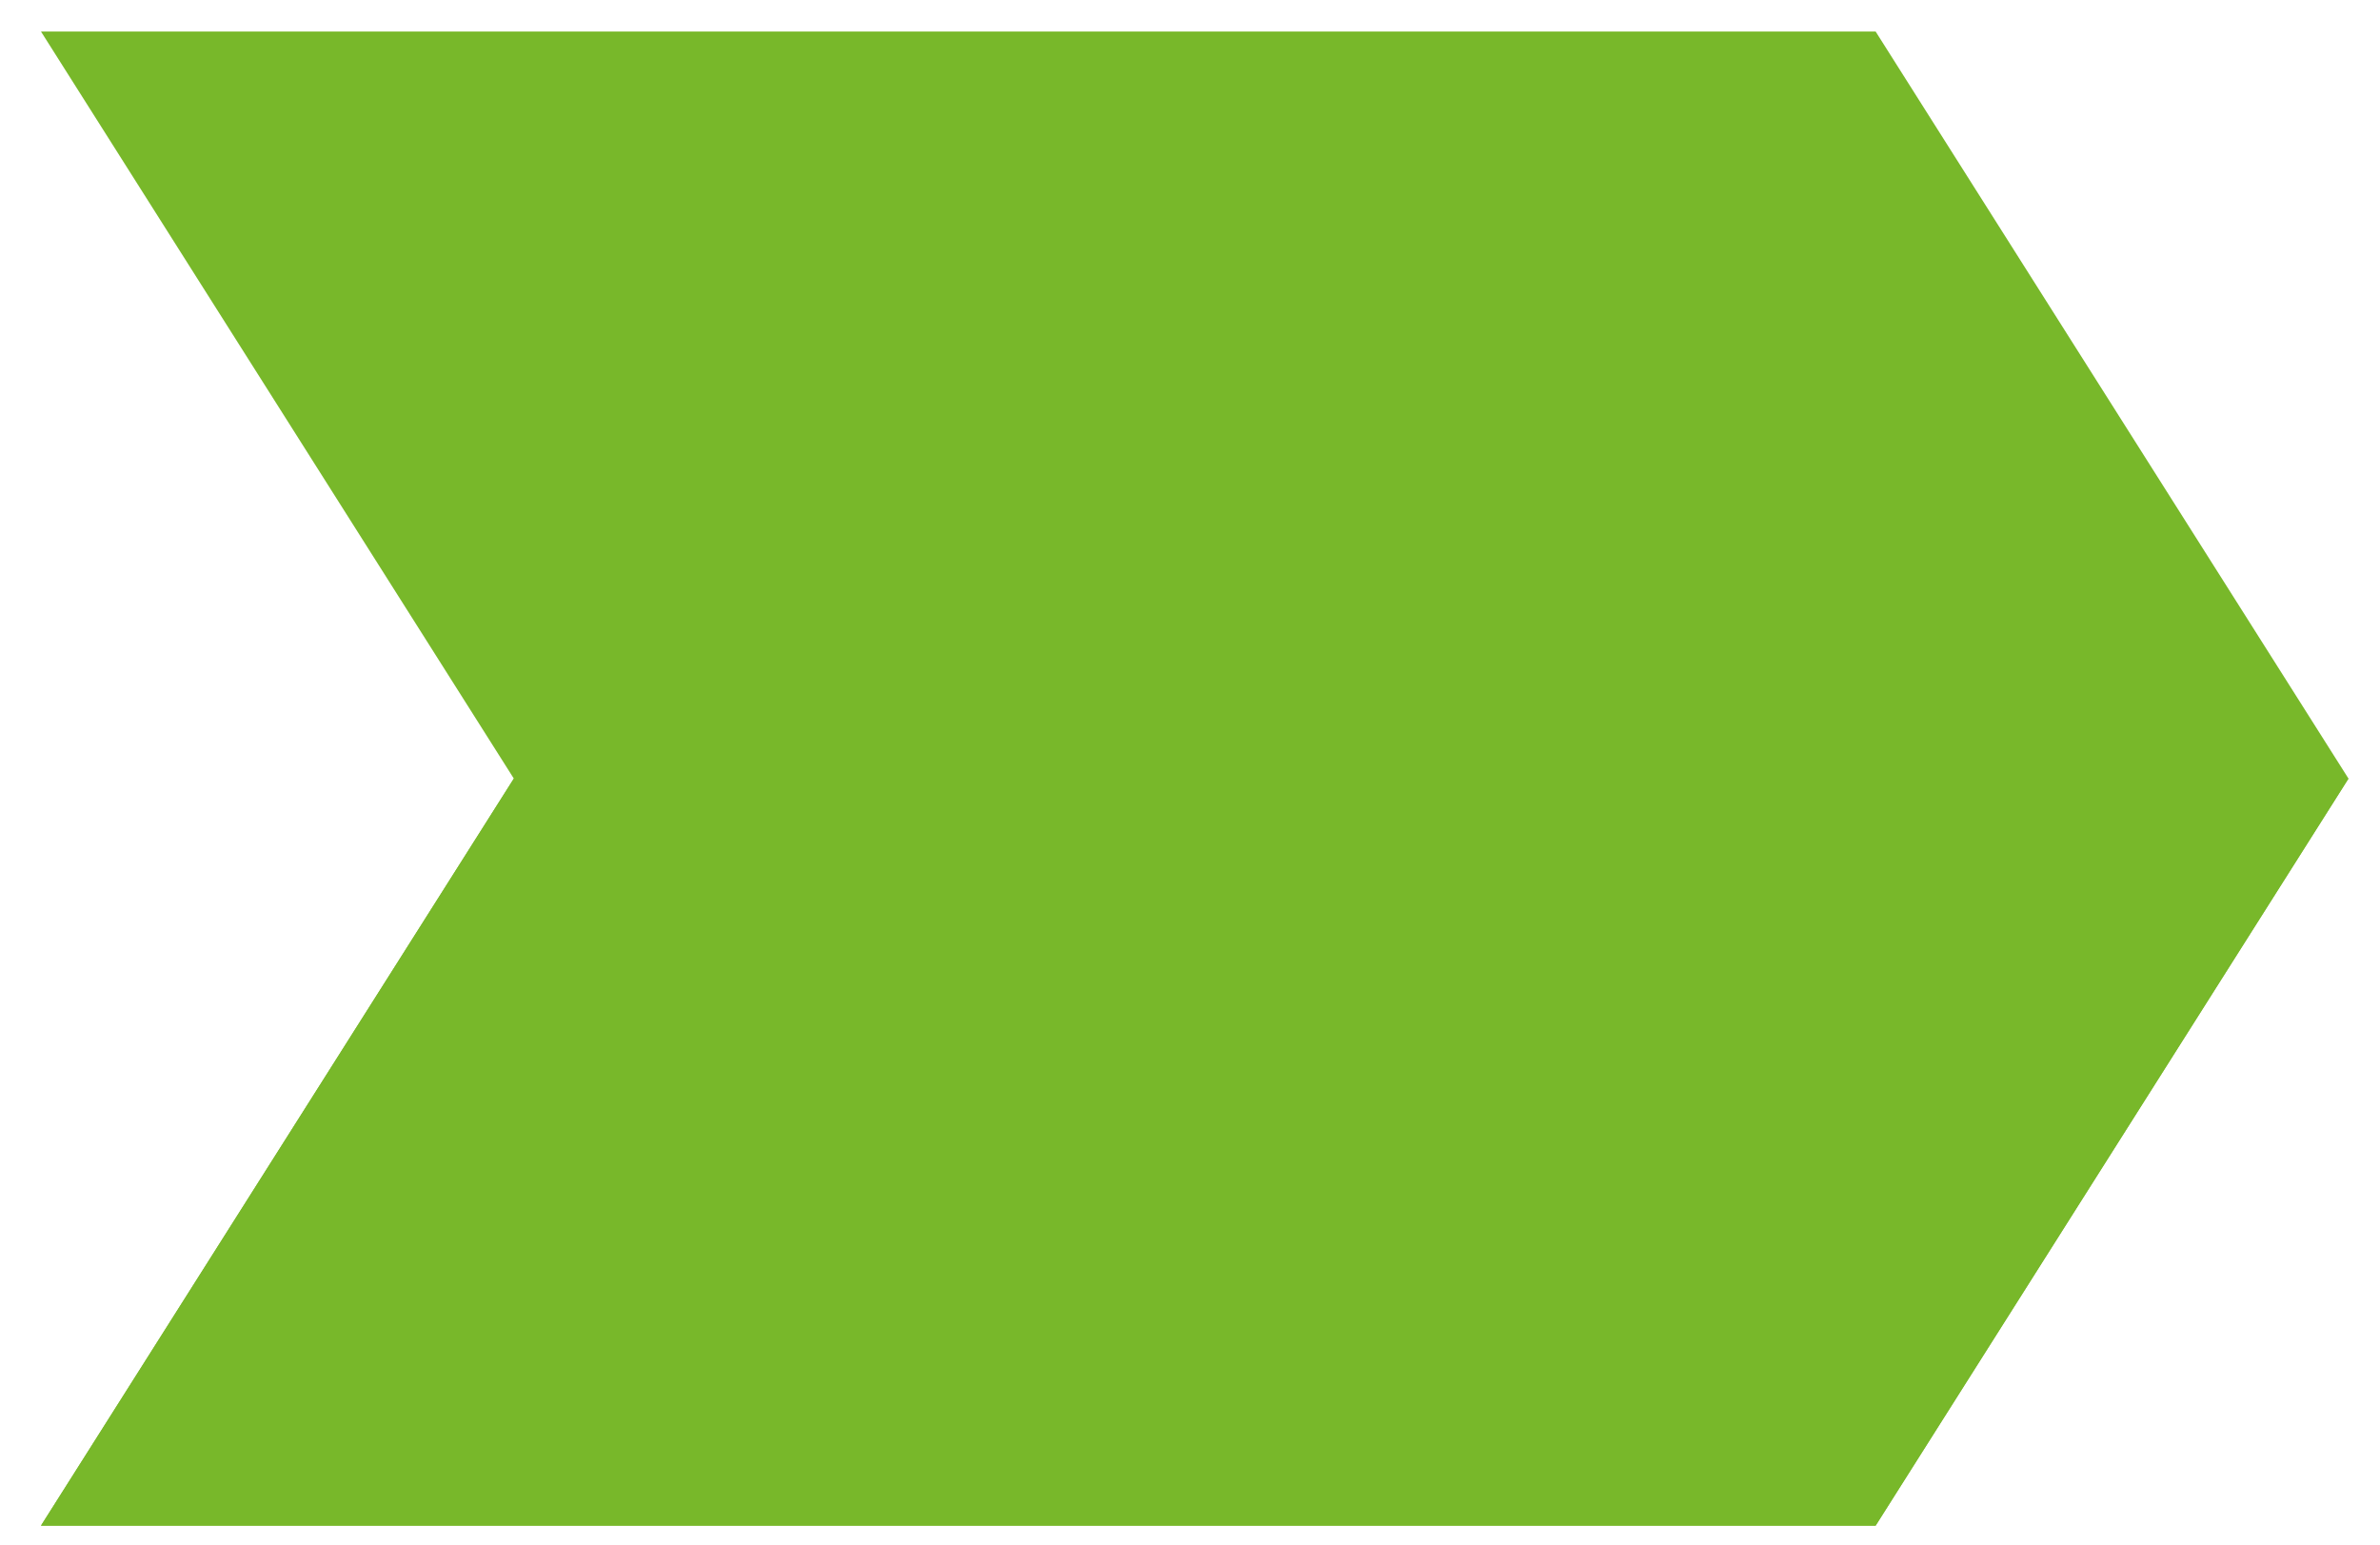 <?xml version="1.0" encoding="UTF-8"?>
<svg xmlns="http://www.w3.org/2000/svg" id="Capa_1" data-name="Capa 1" version="1.1" viewBox="0 0 75.5 49">
  <defs>
    <style>
      .cls-1 {
        fill: #78b82a;
        stroke-width: 0px;
      }
    </style>
  </defs>
  <polygon class="cls-1" points="59.5 48.4 1.3 48.4 16.3 24.7 1.3 1 59.5 1 74.5 24.7 59.5 48.4"></polygon>
  <polygon class="cls-1" points="16.3 24.7 1.3 48.4 59.5 48.4 74.5 24.7 16.3 24.7"></polygon>
</svg>
